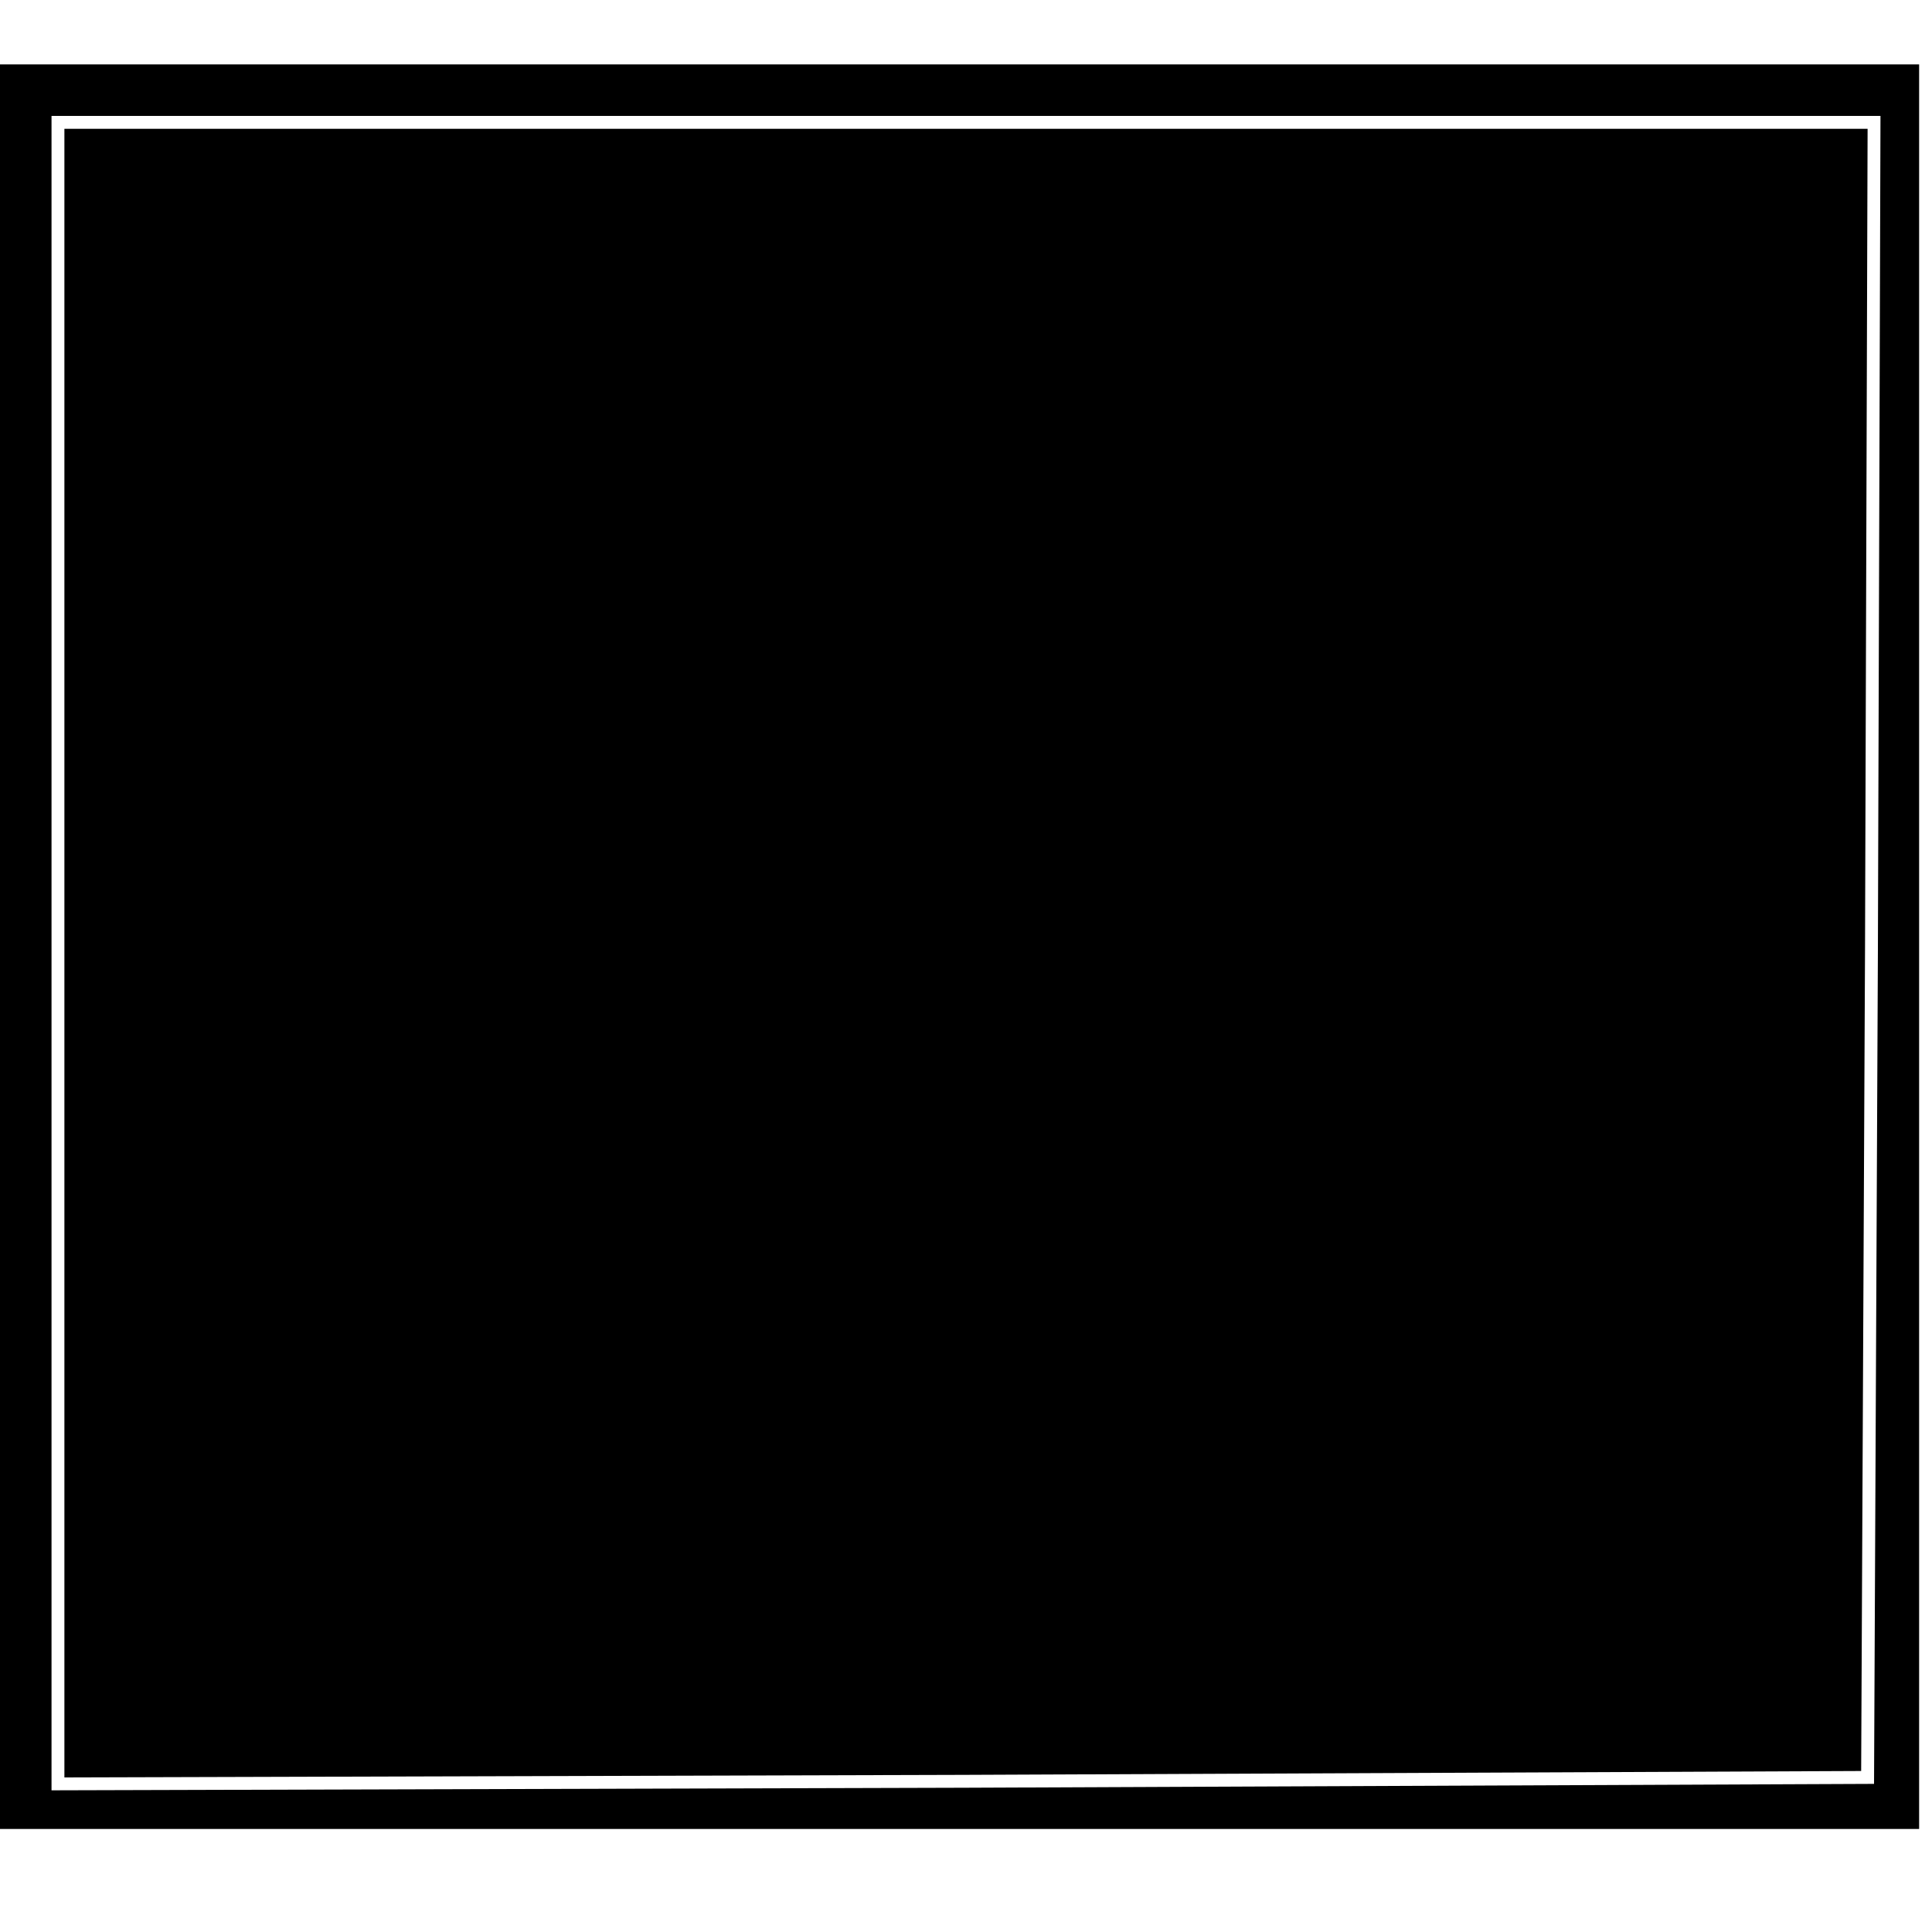 <?xml version="1.0" standalone="no"?>
<!DOCTYPE svg PUBLIC "-//W3C//DTD SVG 20010904//EN"
 "http://www.w3.org/TR/2001/REC-SVG-20010904/DTD/svg10.dtd">
<svg version="1.0" xmlns="http://www.w3.org/2000/svg"
 width="150pt" height="150pt" viewBox="0 0 150 150"
 preserveAspectRatio="xMidYMid meet">
<g transform="translate(0,150) scale(0.1,-0.1)"
fill="#000000" stroke="none">
<path d="M0 765 l0 -685 745 0 745 0 0 685 0 685 -745 0 -745 0 0 -685z m1458
-2 l-3 -648 -707 -3 -708 -2 0 650 0 650 710 0 710 0 -2 -647z"/>
<path d="M50 760 l0 -640 698 2 697 3 3 638 2 637 -700 0 -700 0 0 -640z"/>
</g>
</svg>
